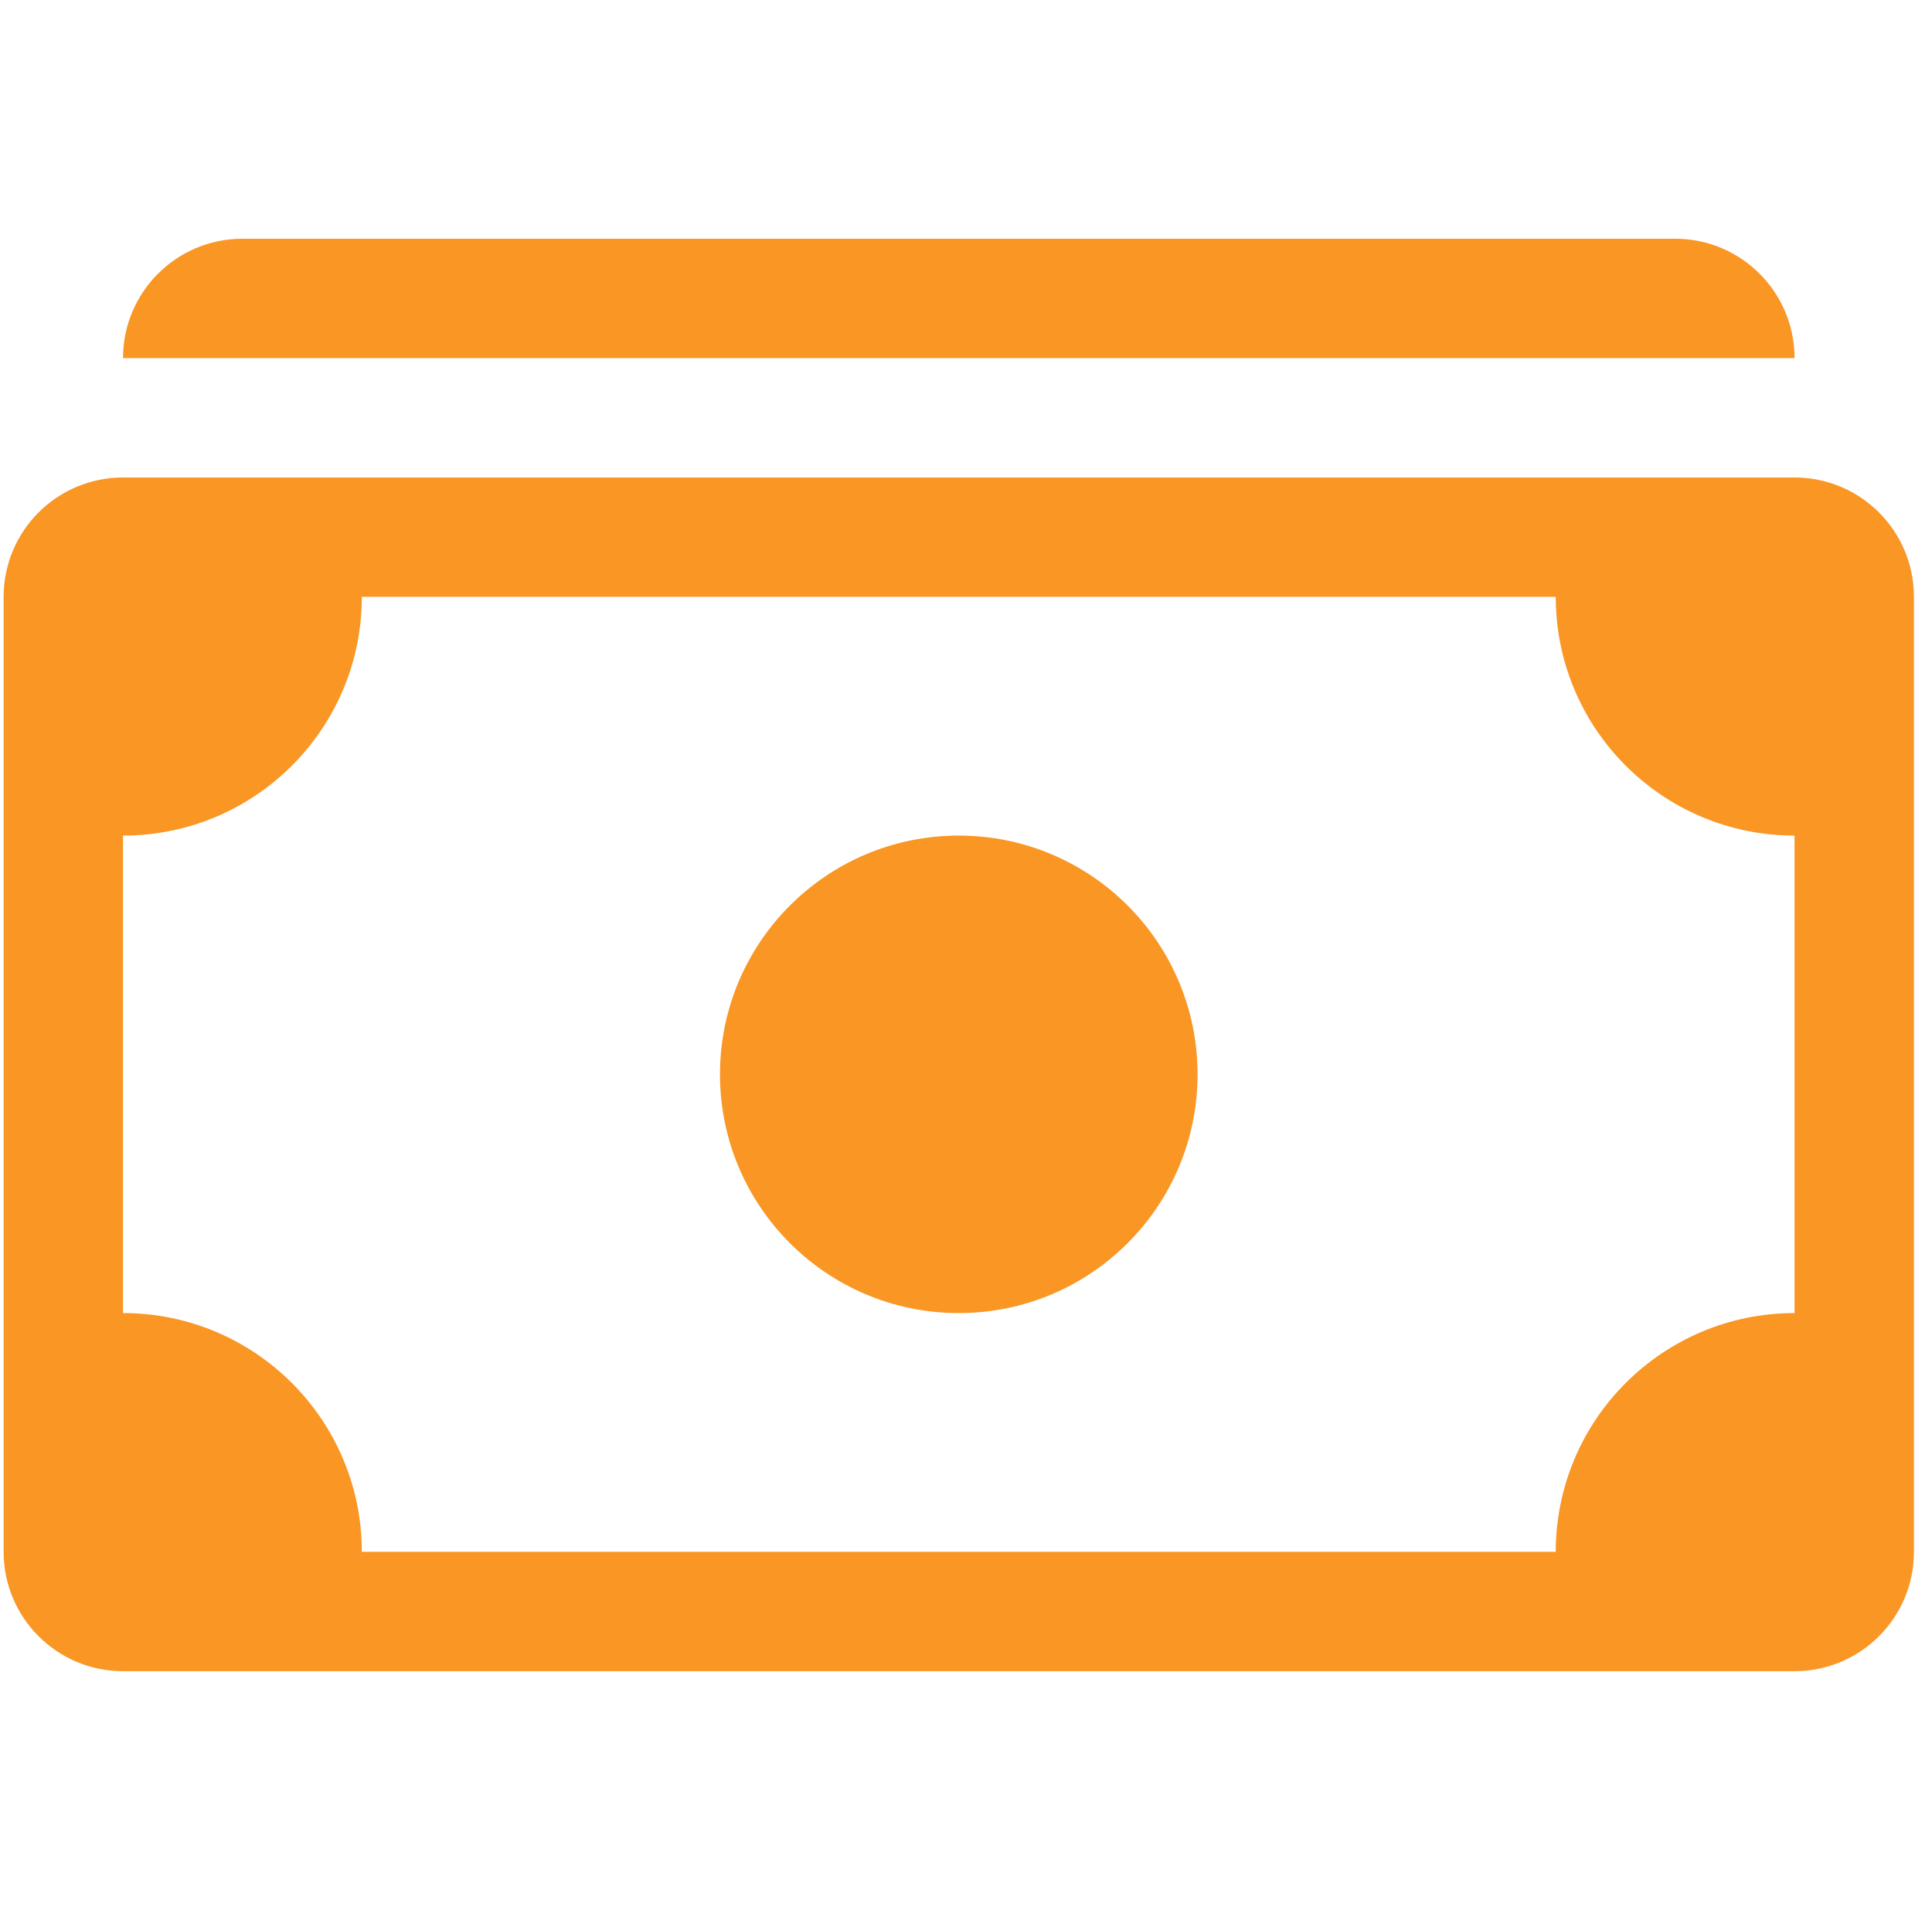 <svg width="89" height="88" viewBox="0 0 89 88" fill="none" xmlns="http://www.w3.org/2000/svg">
<path d="M5.667 16.5C5.667 13.462 8.13 11 11.168 11H77.168C80.205 11 82.668 13.462 82.668 16.5L5.667 16.5Z" fill="#F99624"/>
<path d="M44.167 60.5C50.243 60.5 55.167 55.575 55.167 49.5C55.167 43.425 50.243 38.5 44.167 38.5C38.092 38.5 33.167 43.425 33.167 49.5C33.167 55.575 38.092 60.5 44.167 60.5Z" fill="#F99624"/>
<path d="M0.167 27.5C0.167 24.462 2.63 22 5.667 22H82.668C85.705 22 88.168 24.462 88.168 27.5V71.5C88.168 74.538 85.705 77 82.668 77H5.667C2.63 77 0.167 74.538 0.167 71.5V27.5ZM16.668 27.5C16.668 33.575 11.743 38.5 5.667 38.5V60.5C11.743 60.5 16.668 65.425 16.668 71.5H71.668C71.668 65.425 76.592 60.5 82.668 60.5V38.5C76.592 38.5 71.668 33.575 71.668 27.5H16.668Z" fill="#F99624"/>
</svg>
